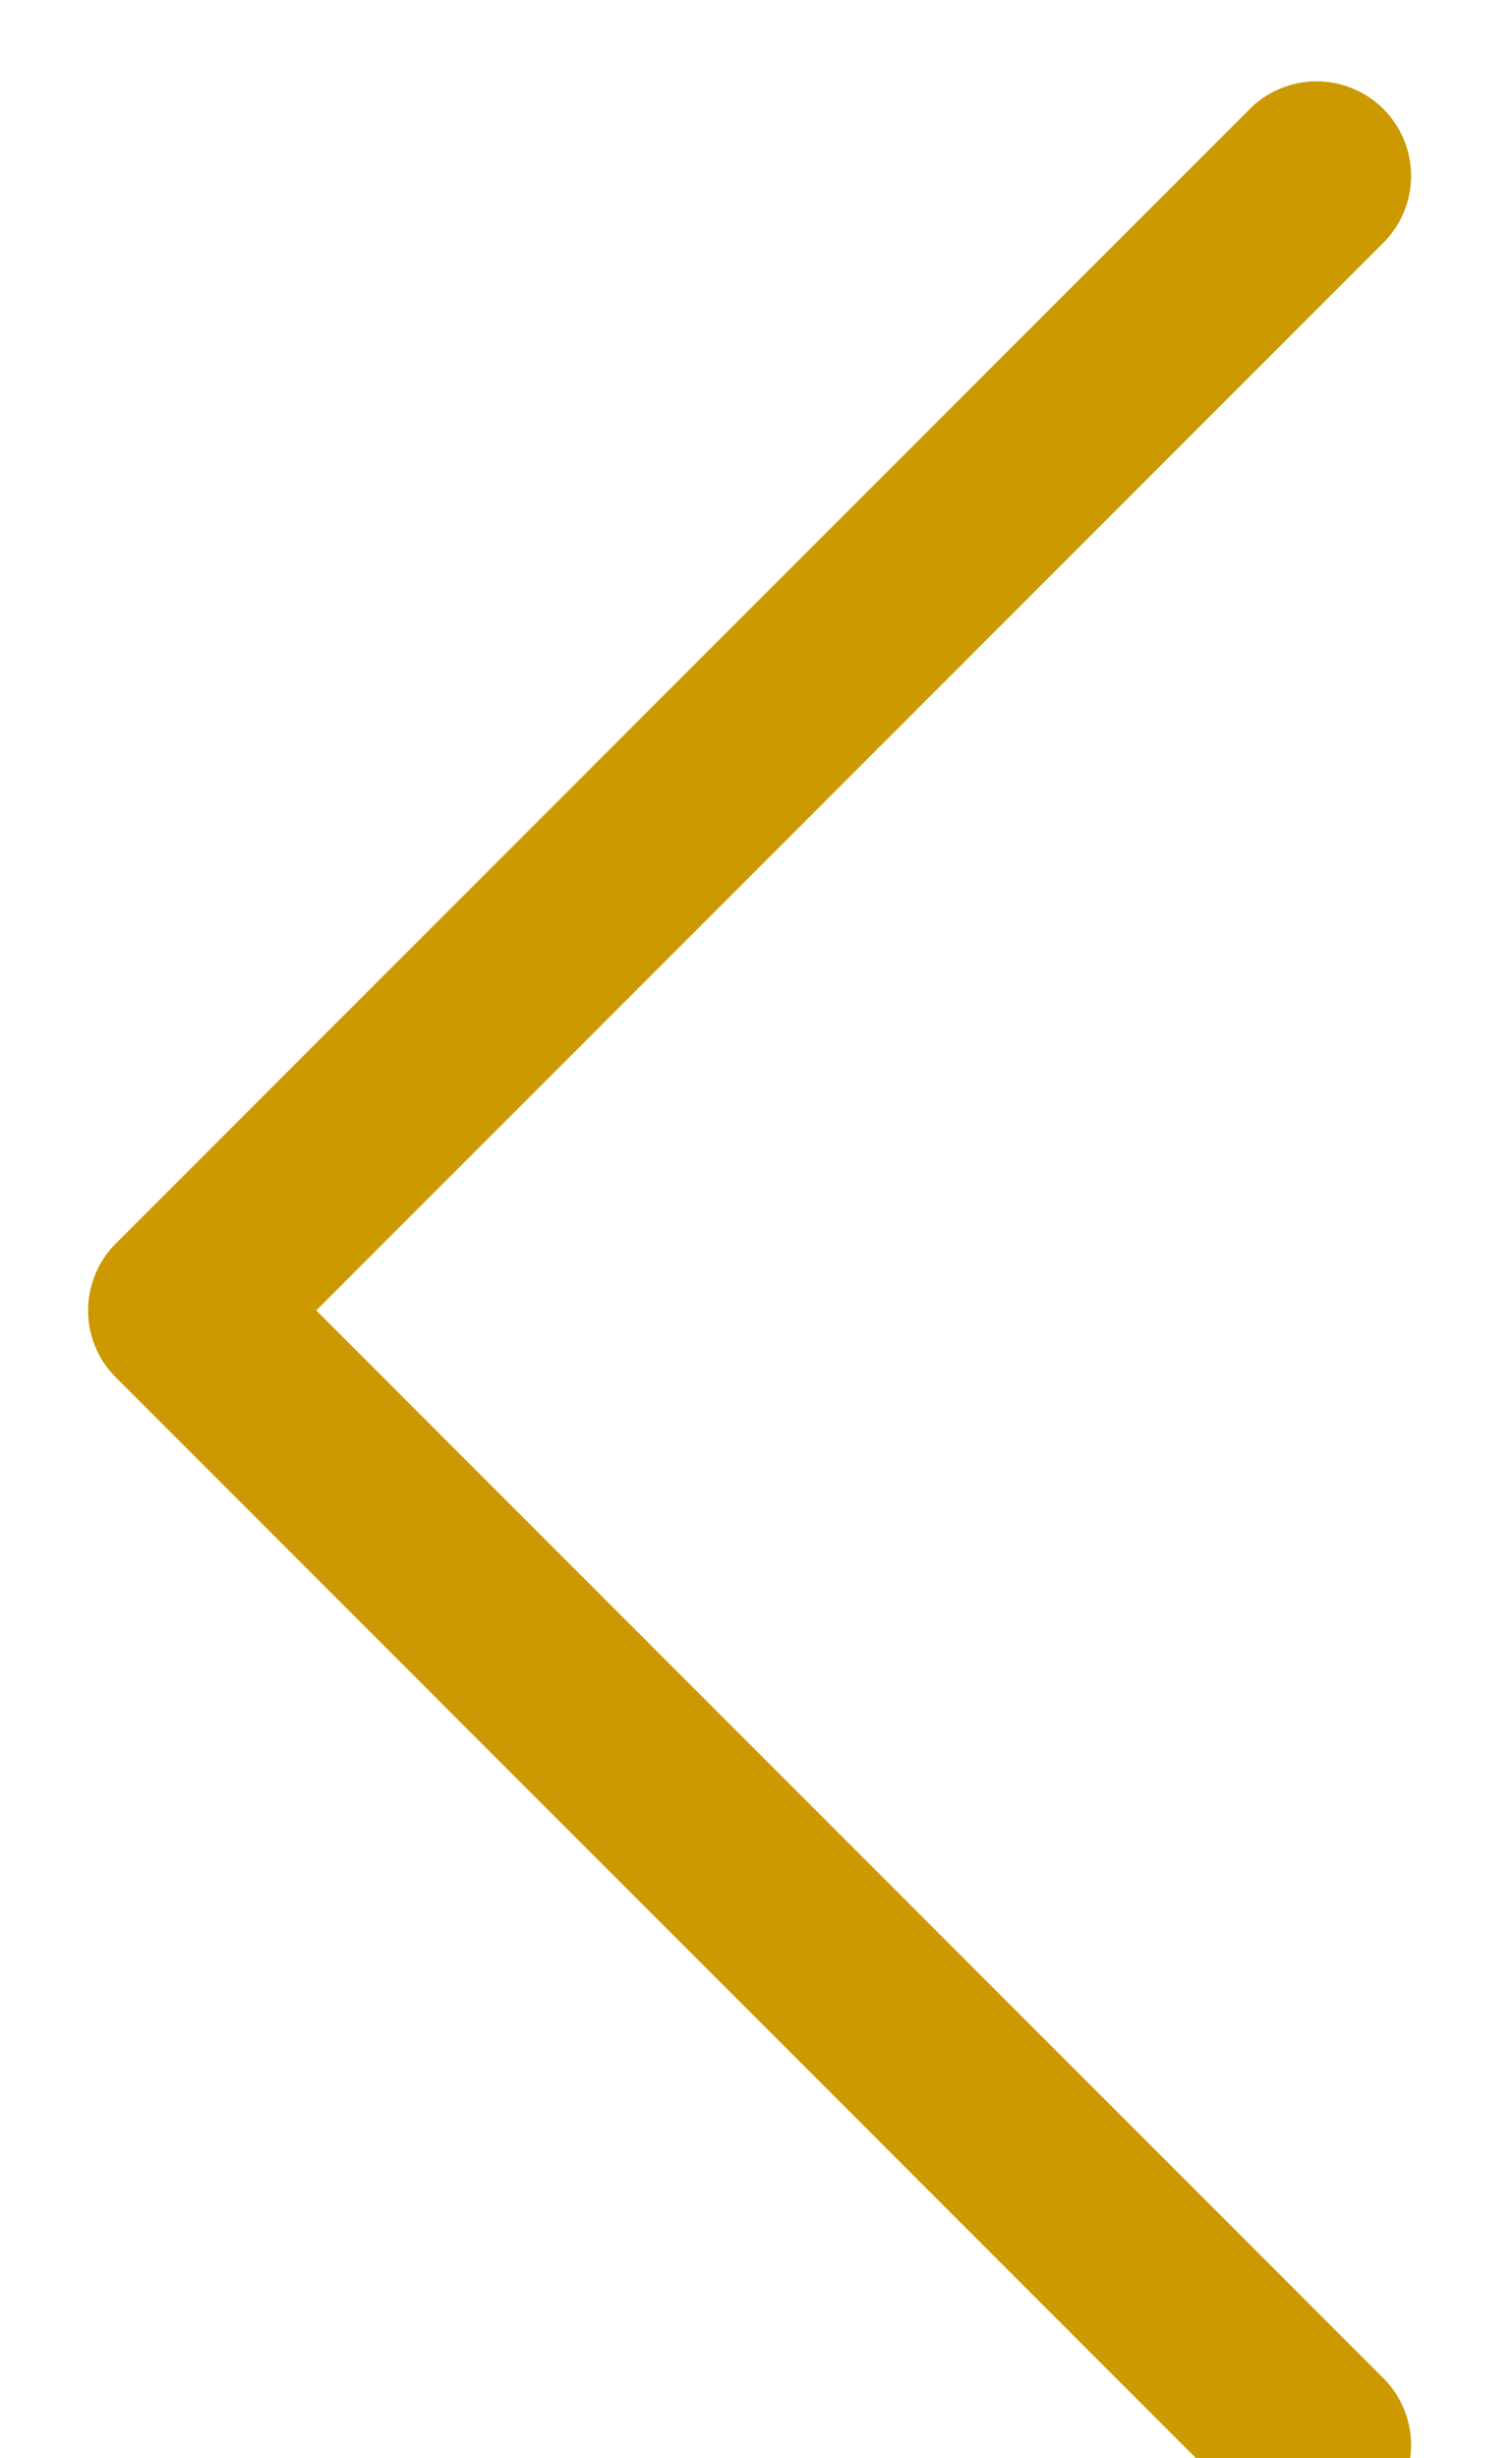 <svg width="8" height="13" viewBox="0 0 8 13" xmlns="http://www.w3.org/2000/svg"><path d="M6.966.93l-6 6 6 6" stroke="#cc9900" fill="none" fill-rule="evenodd" stroke-linecap="round" stroke-linejoin="round"/></svg>